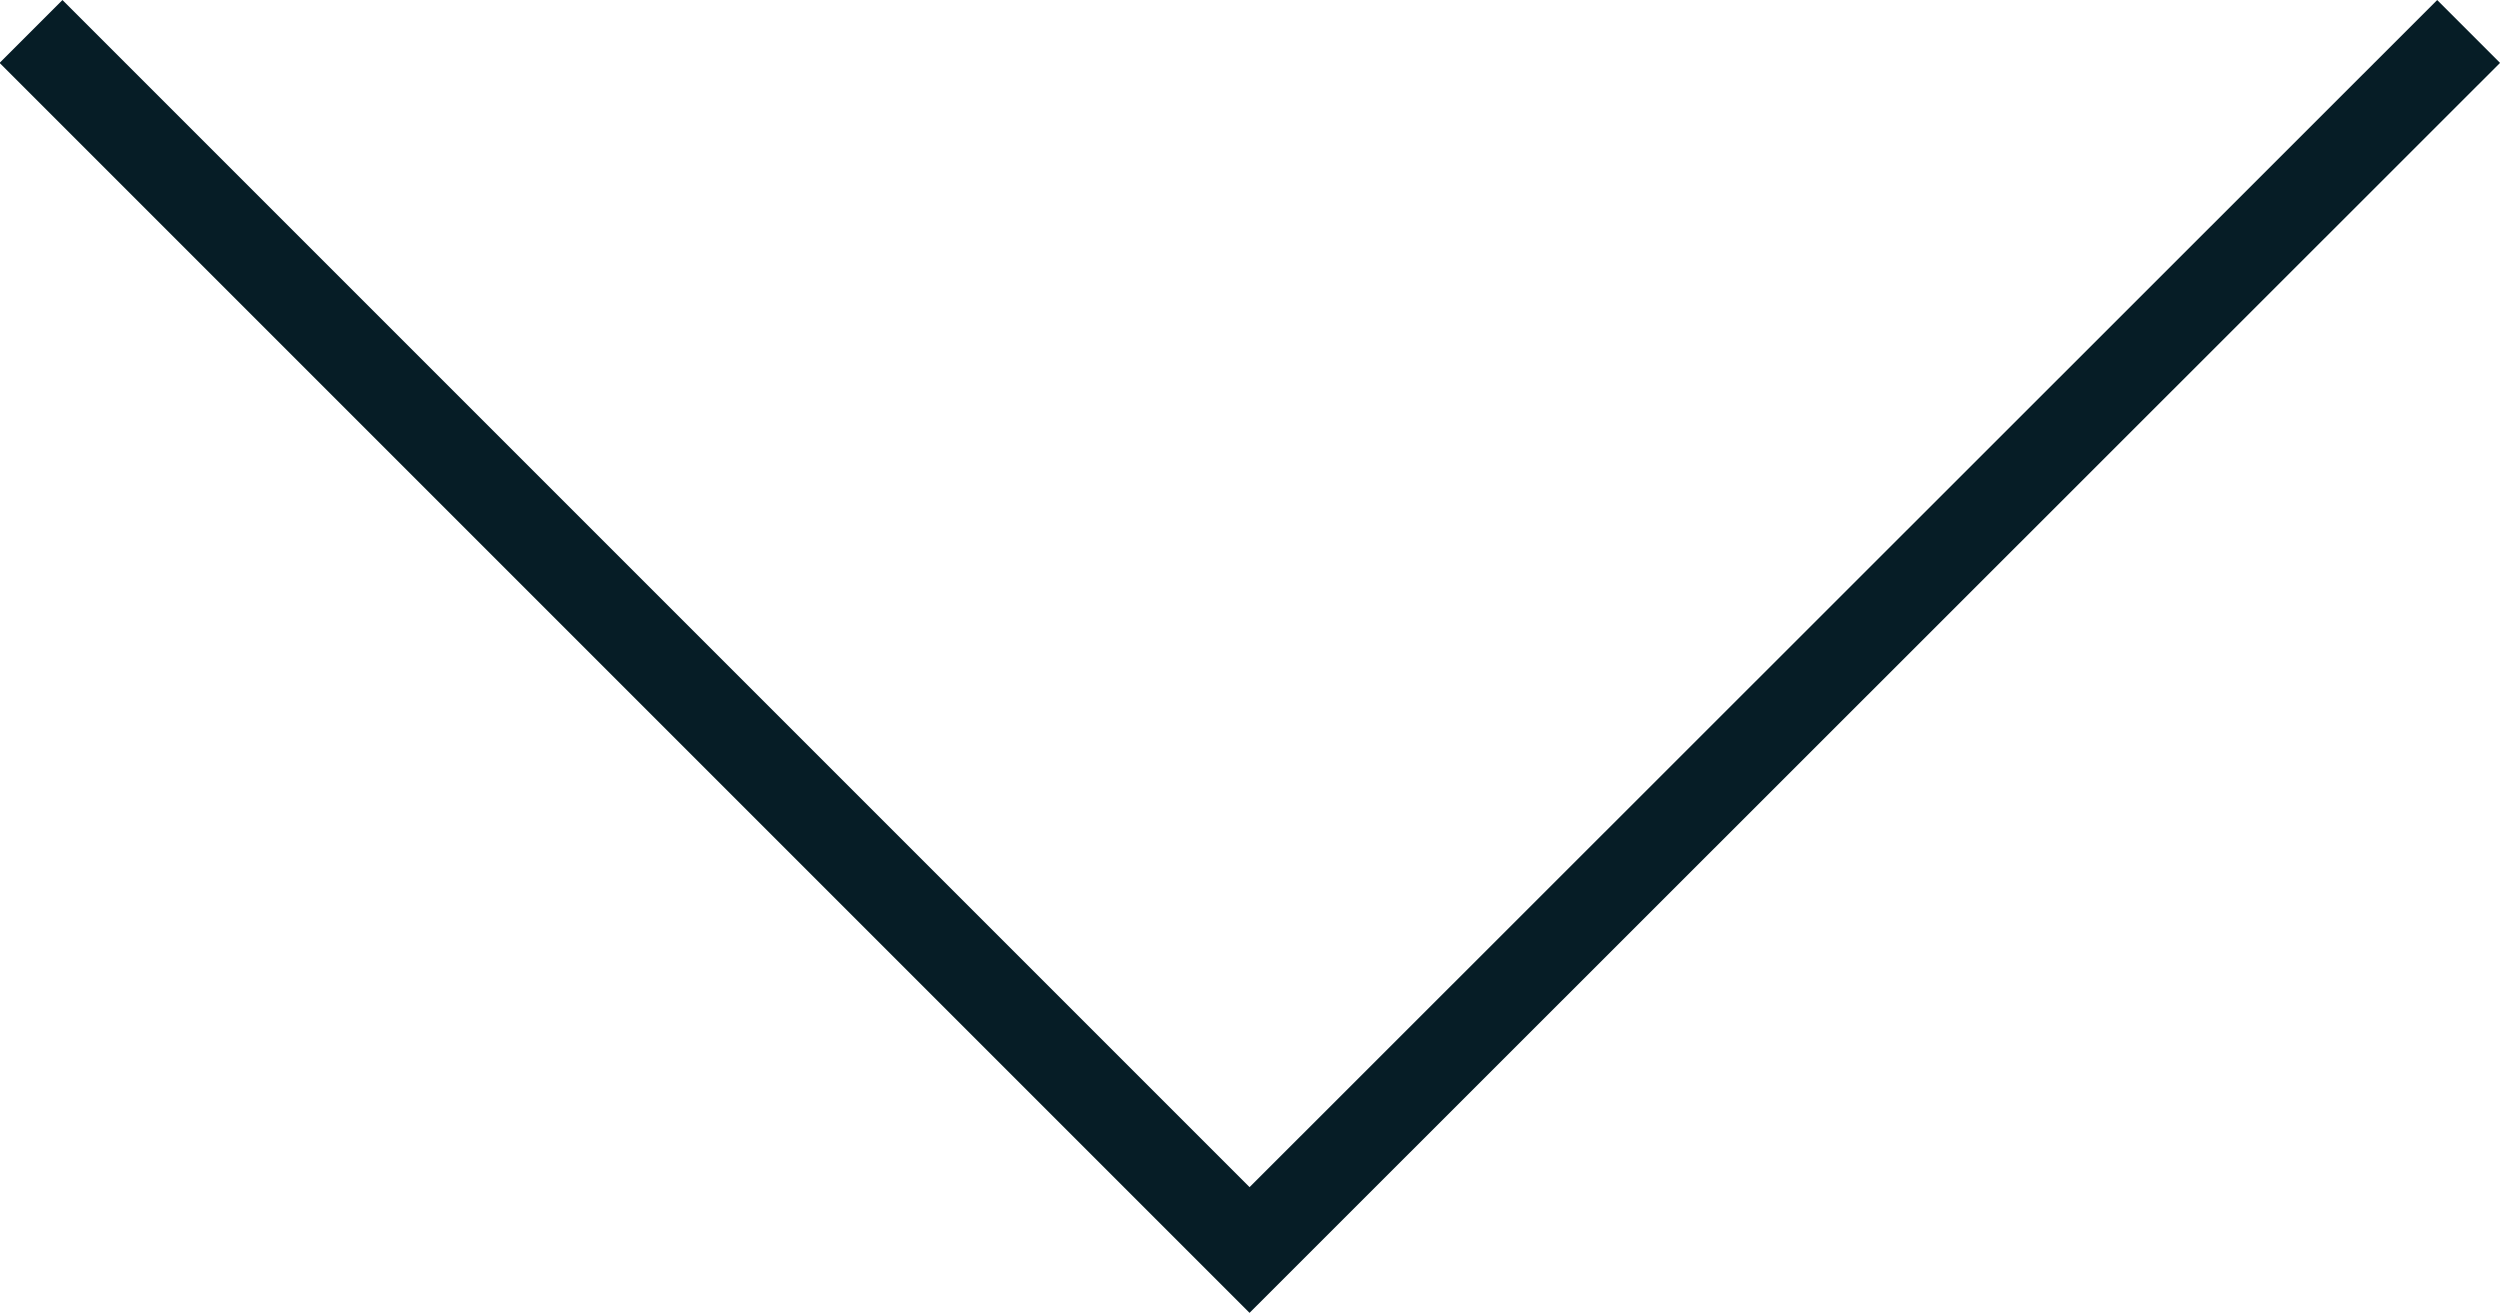 <svg xmlns="http://www.w3.org/2000/svg" width="28.124" height="14.769" viewBox="0 0 28.124 14.769">
  <path id="Path_49" data-name="Path 49" d="M4401.2,822l13.708,13.708L4428.622,822" transform="translate(-4400.851 -821.646)" fill="none" stroke="#061d26" stroke-width="1"/>
</svg>

